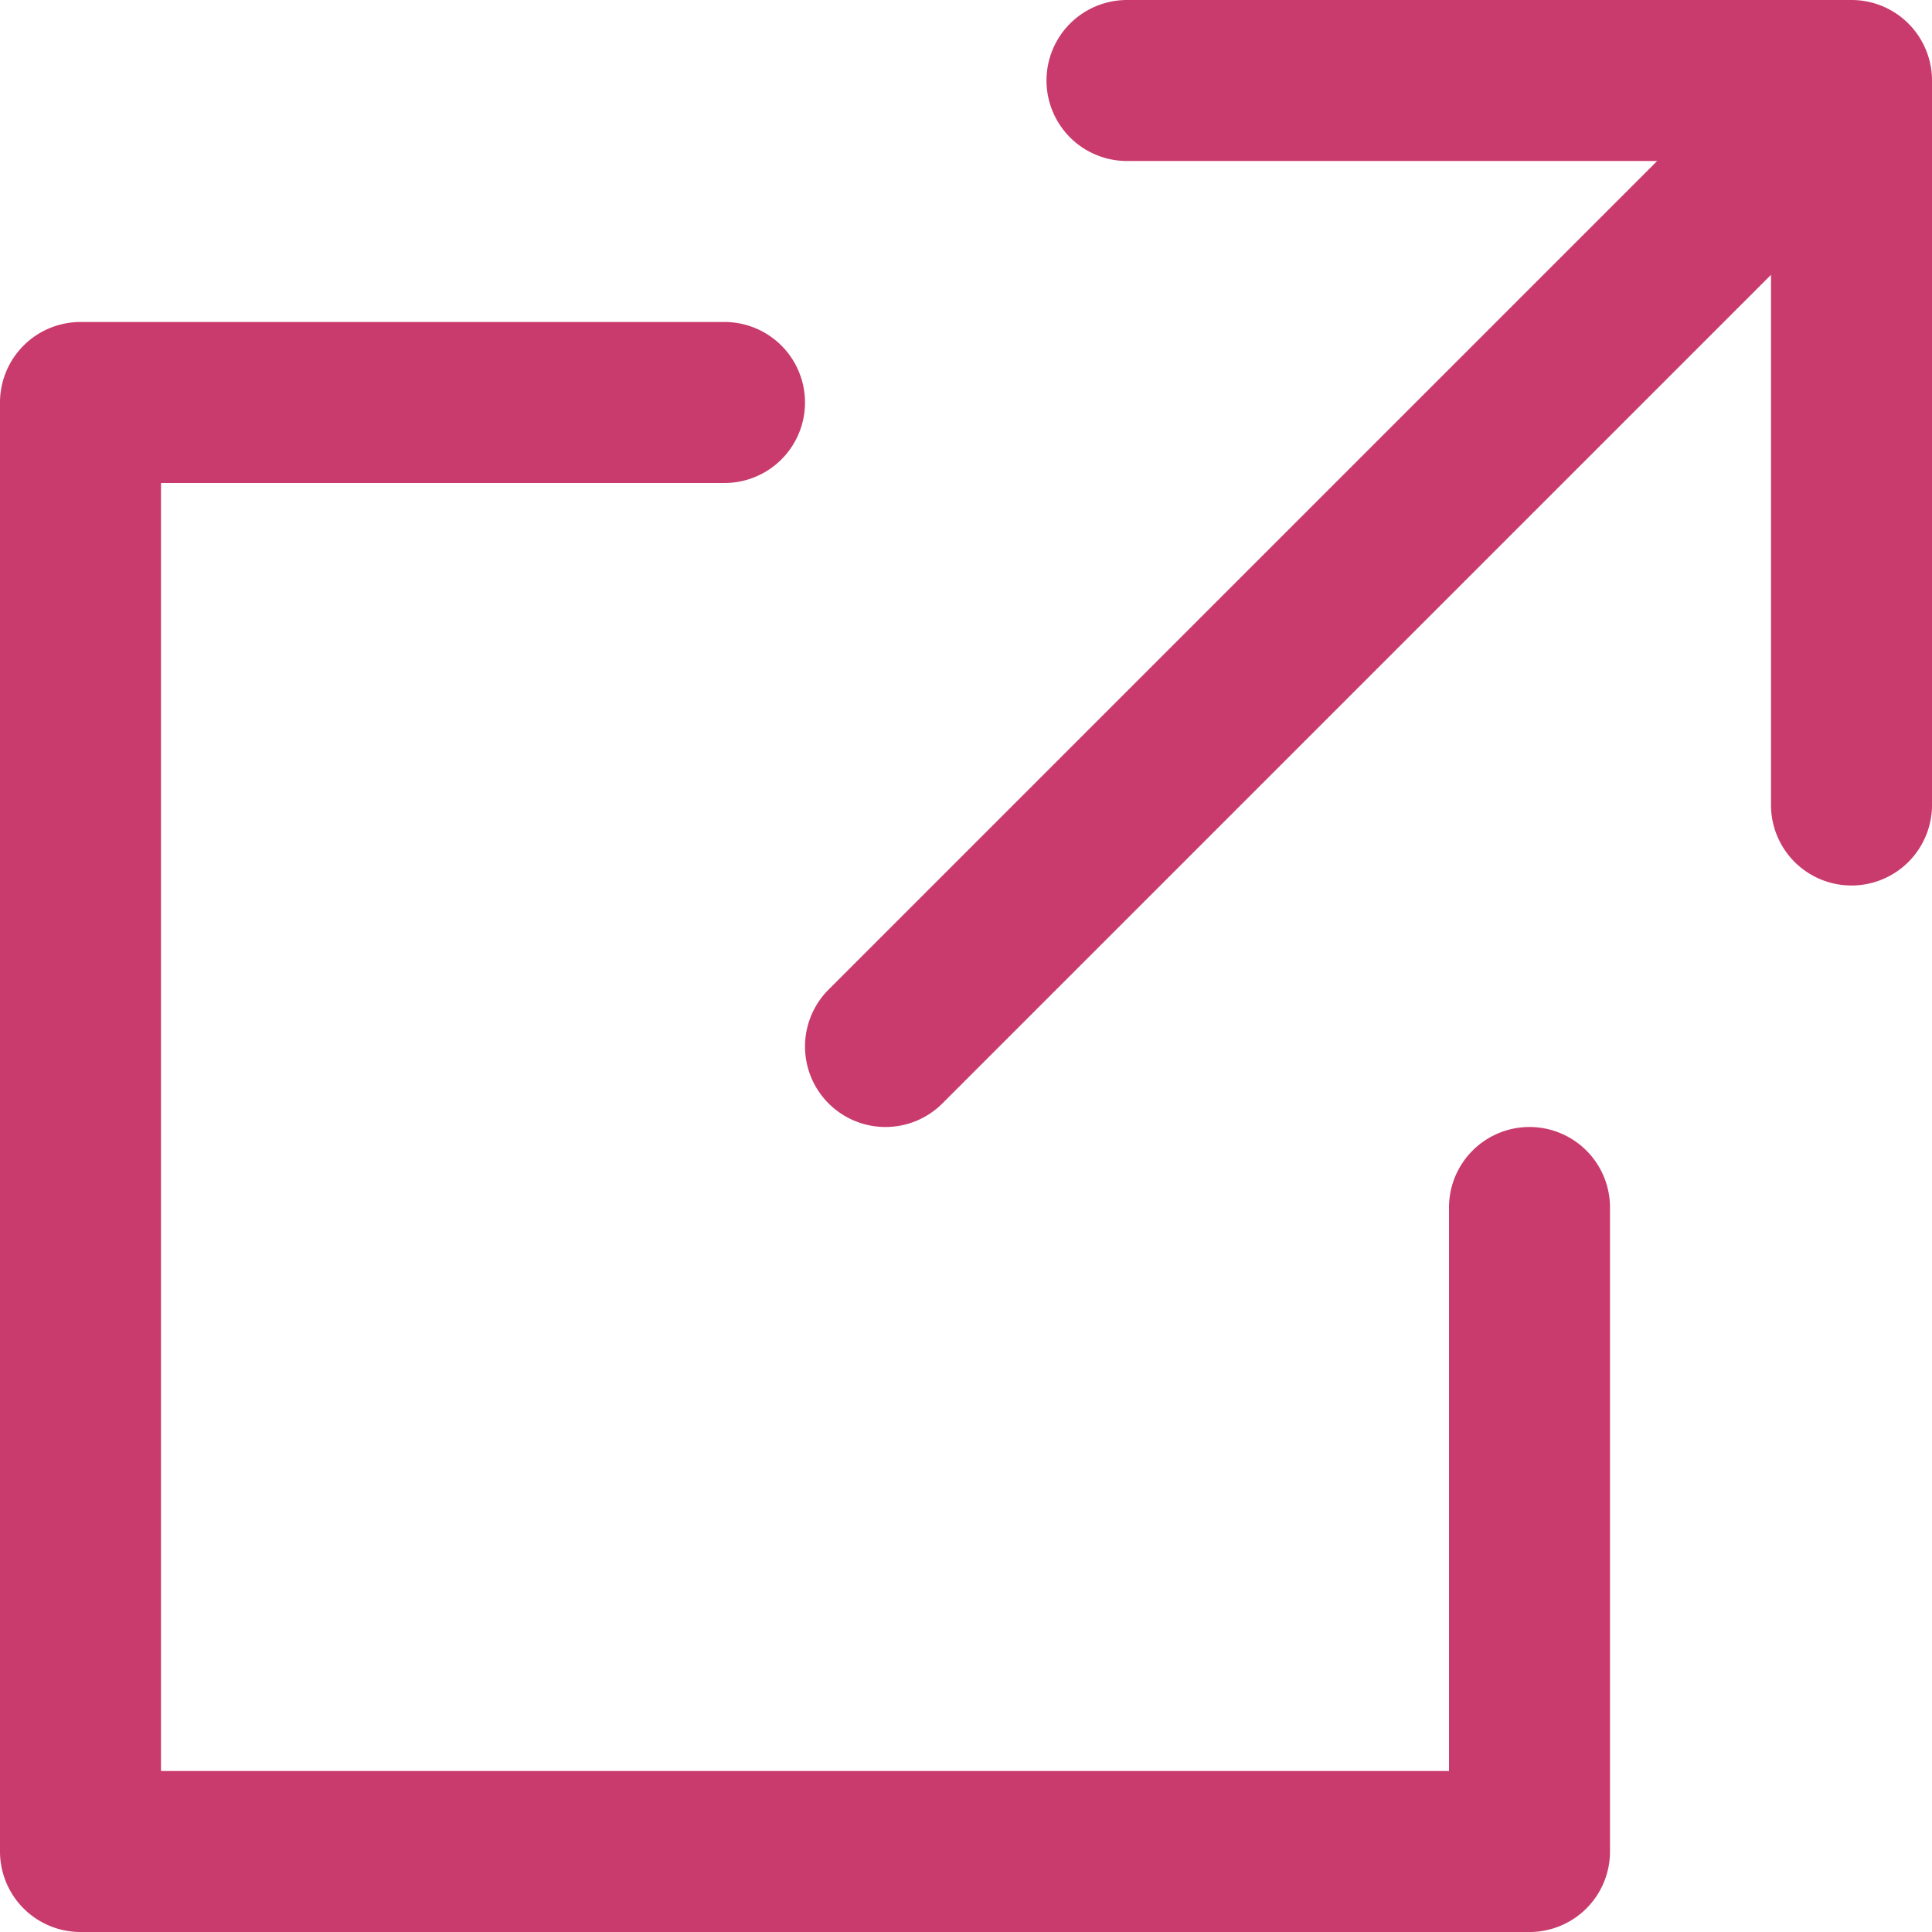 <svg xmlns="http://www.w3.org/2000/svg" xmlns:xlink="http://www.w3.org/1999/xlink" width="24" height="24" viewBox="0 0 24 24"><defs><clipPath id="a"><rect width="24" height="24" fill="none" stroke="#c93b6c" stroke-width="1"/></clipPath></defs><g clip-path="url(#a)"><path d="M23,11a1,1,0,0,1-1-1V2H14a1,1,0,0,1,0-2h9a1,1,0,0,1,1,1v9A1,1,0,0,1,23,11Z" fill="#c93b6c"/><path d="M19,24H1a1,1,0,0,1-1-1V5A1,1,0,0,1,1,4H9A1,1,0,0,1,9,6H2V22H18V15a1,1,0,0,1,2,0v8A1,1,0,0,1,19,24Z" fill="#c93b6c"/><path d="M0,12a1,1,0,0,1-.707-.293,1,1,0,0,1,0-1.414l11-11a1,1,0,0,1,1.414,0,1,1,0,0,1,0,1.414l-11,11A1,1,0,0,1,0,12Z" transform="translate(11 2)" fill="#c93b6c"/></g></svg>